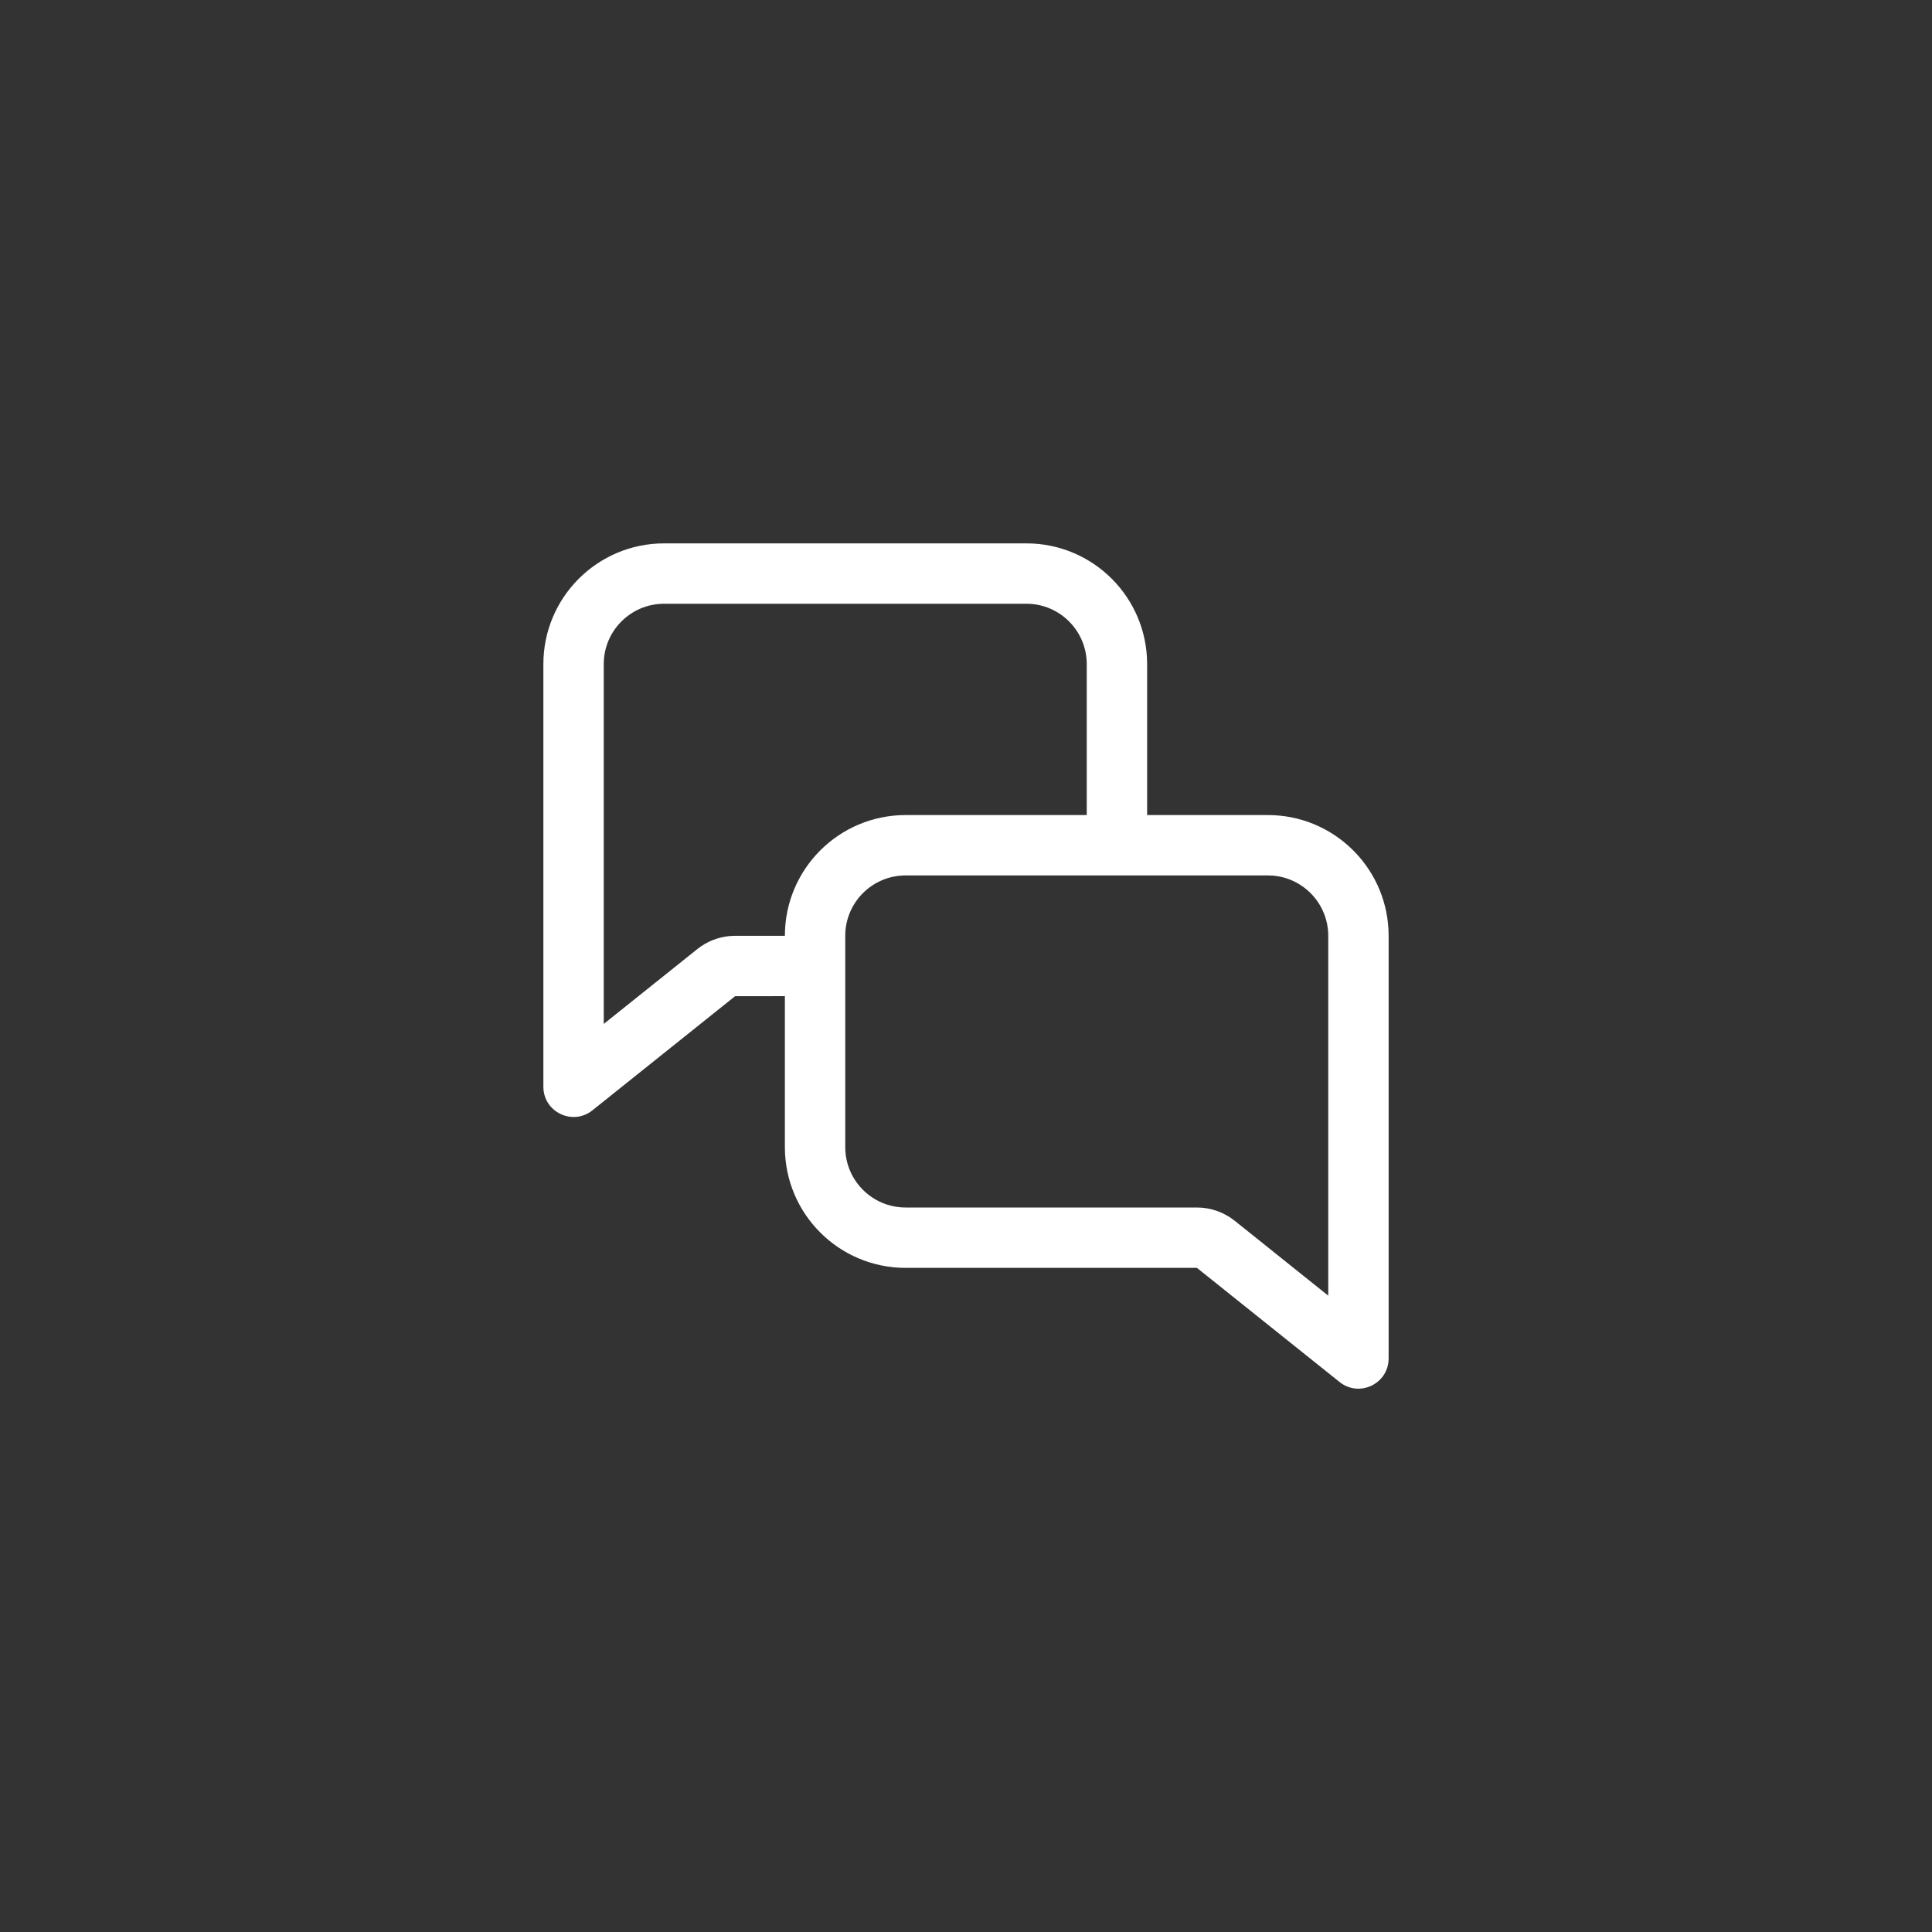
<svg
    width="20"
    height="20"
    viewBox="-18 -18 64 64"
    fill="none"
    xmlns="http://www.w3.org/2000/svg"
>
    <rect x="-18" y="-18" width="64" height="64" fill="#333333" stroke="none"/>
    <path
    d="M16 0C18.209 0 20 1.791 20 4V8.999L24 9C26.142 9 27.891 10.684 27.995 12.8L28 13V27C28 27.838 27.03 28.305 26.375 27.781L21.649 24H12C9.791 24 8 22.209 8 20V14.999L6.351 15L1.625 18.781C0.97 19.305 0 18.838 0 18V4C0 1.791 1.791 0 4 0H16ZM24 11H12C10.895 11 10 11.895 10 13V20C10 21.105 10.895 22 12 22H21.649C22.103 22 22.544 22.155 22.899 22.438L26 24.92V13C26 11.946 25.184 11.082 24.149 11.005L24 11ZM16 2H4C2.895 2 2 2.895 2 4V15.919L5.101 13.438C5.412 13.19 5.788 13.041 6.181 13.007L6.351 13H8C8 10.791 9.791 9 12 9H18V4C18 2.946 17.184 2.082 16.149 2.005L16 2Z"
    fill="#FFFFFF"
    />
</svg>
